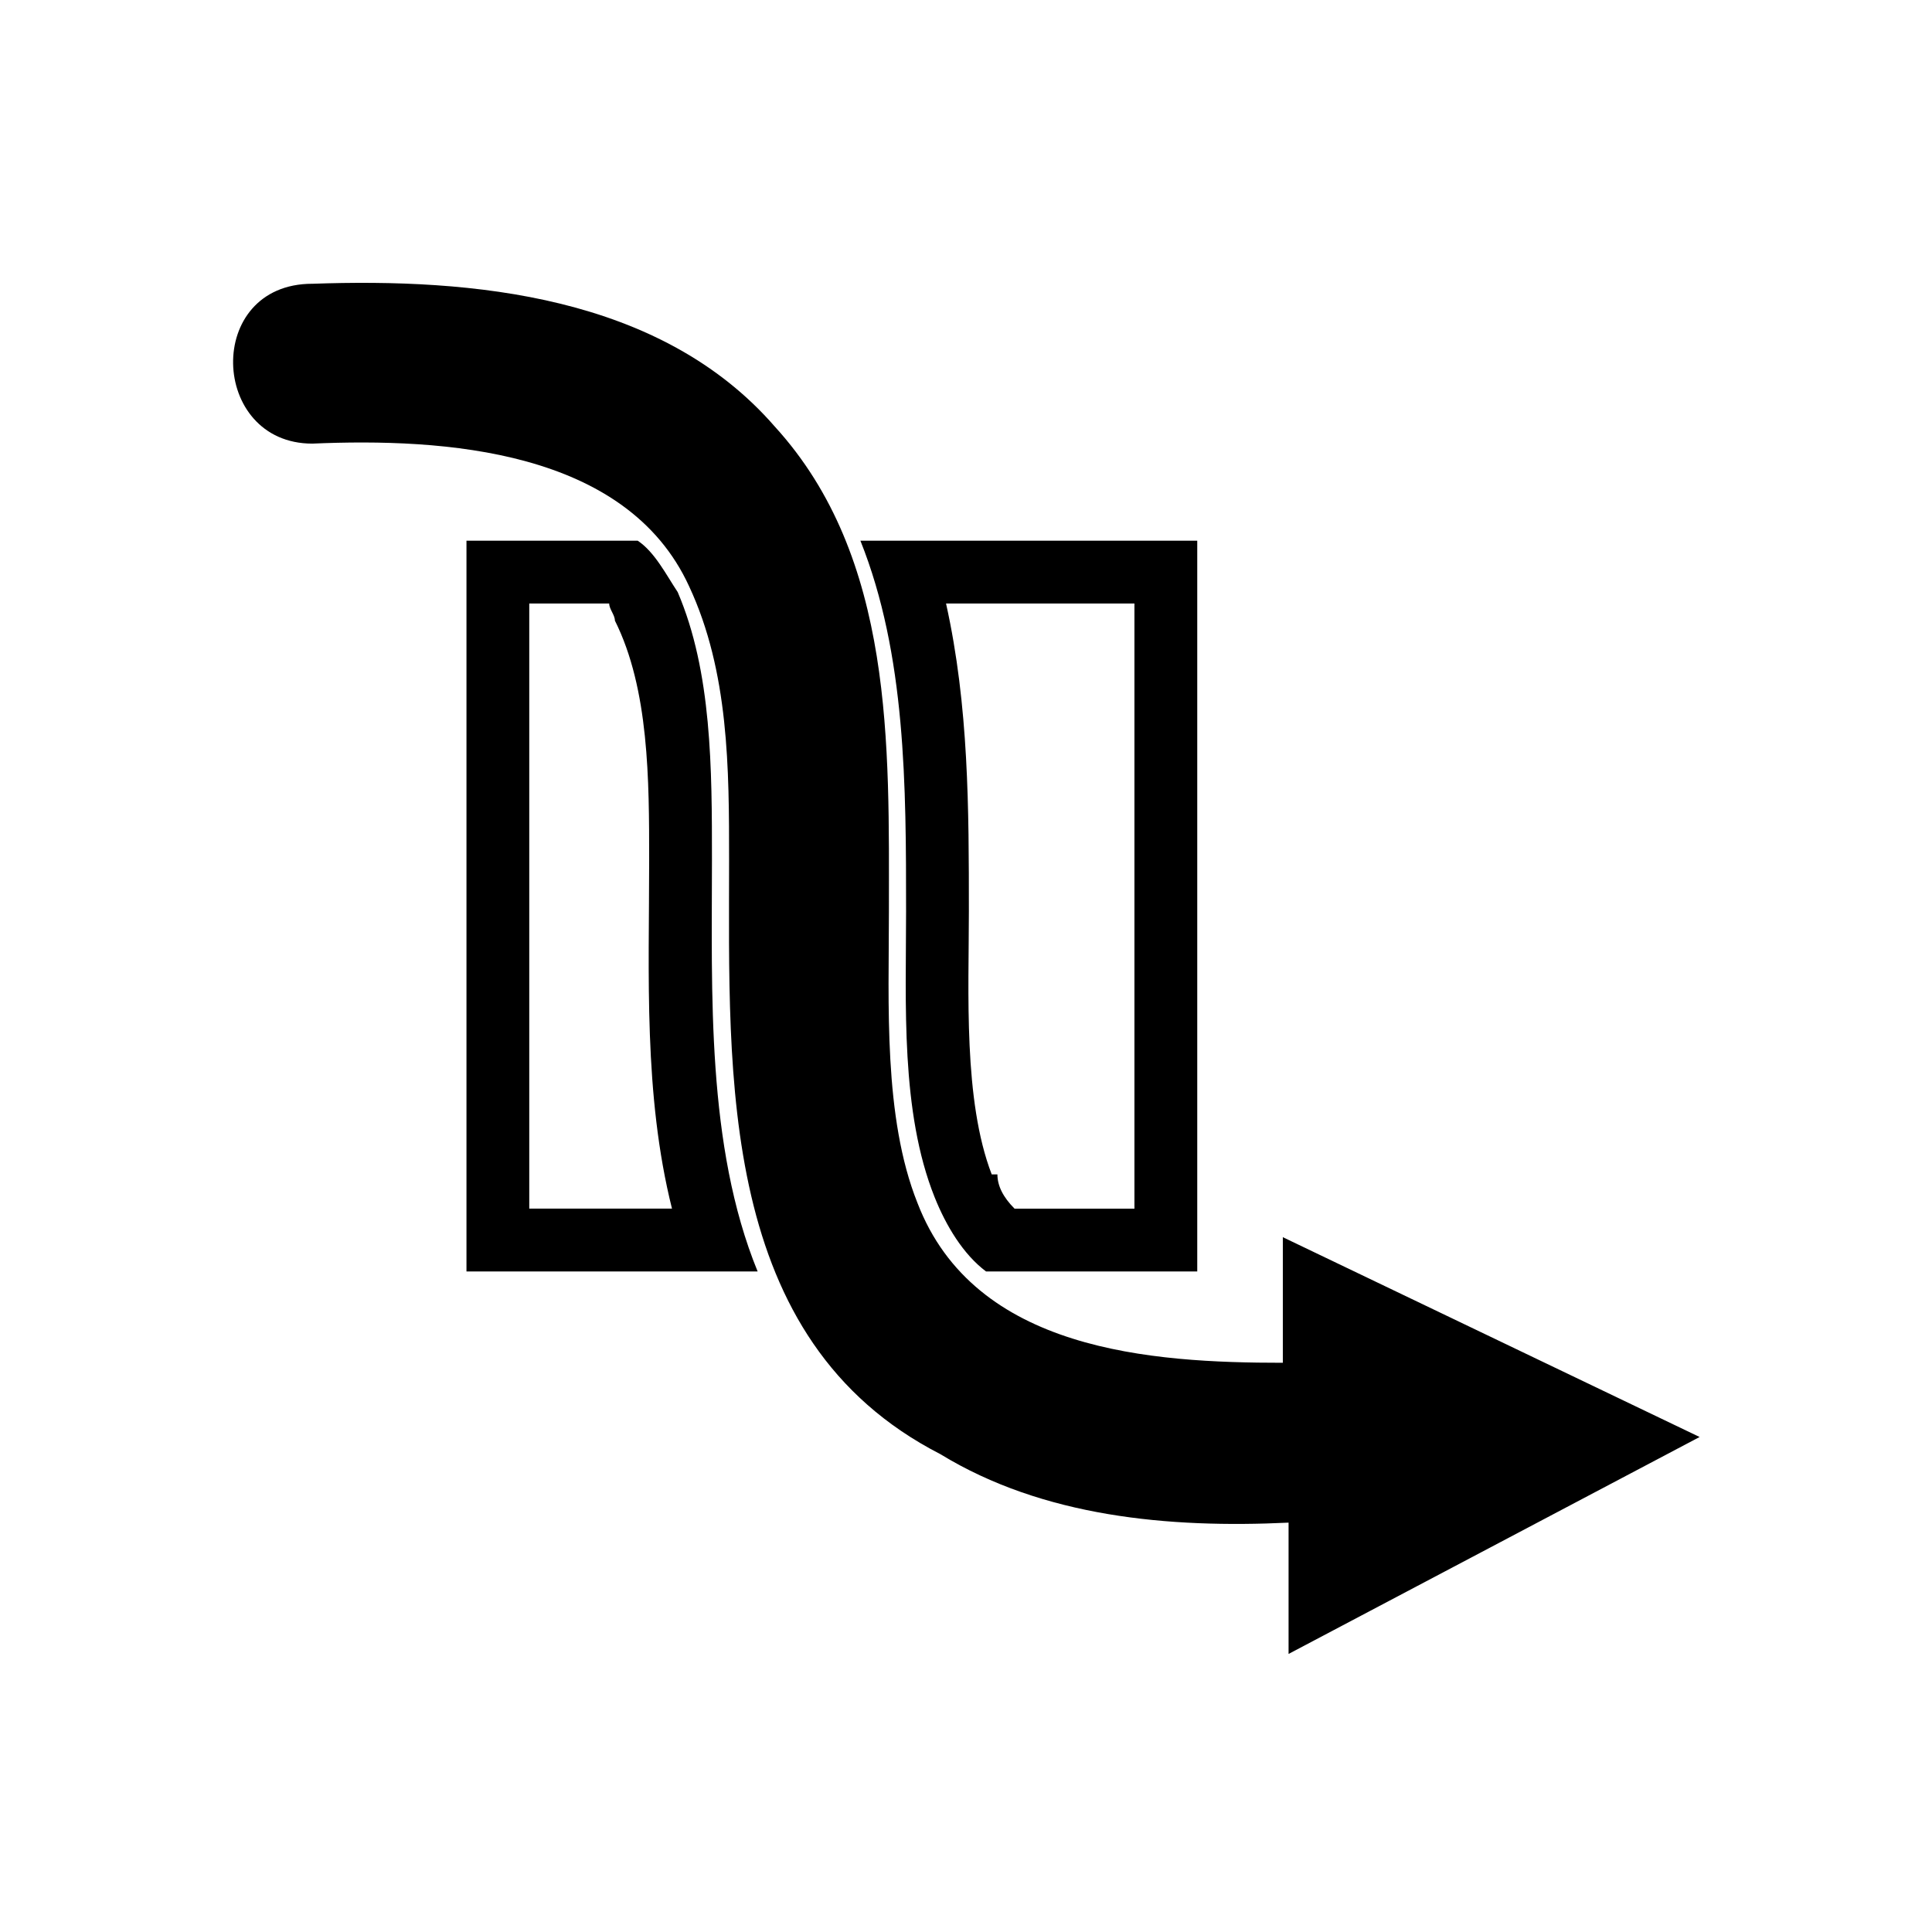 <?xml version="1.0" encoding="UTF-8"?>
<!-- The Best Svg Icon site in the world: iconSvg.co, Visit us! https://iconsvg.co -->
<svg fill="#000000" width="800px" height="800px" version="1.1" viewBox="144 144 512 512" xmlns="http://www.w3.org/2000/svg">
 <g>
  <path d="m226.77 219.2c-28.746 0-27.234 42.363 0 42.363 34.797-1.512 83.211 1.512 99.855 37.824 10.59 22.695 10.59 48.414 10.59 72.621 0 57.492-3.027 127.09 55.98 157.35 27.234 16.641 60.52 19.668 92.289 18.156v34.797l108.93-57.492-110.45-52.953v33.285c-34.797 0-81.699-3.027-96.828-42.363-9.078-22.695-7.566-52.953-7.566-77.16 0-43.875 1.512-93.801-30.258-128.6-30.258-34.797-80.188-39.336-122.55-37.824z"/>
  <path d="m267.62 287.29v193.66h77.16c-13.617-33.285-12.105-74.133-12.105-108.93 0-24.207 0-49.926-9.078-71.109-3.027-4.539-6.051-10.59-10.59-13.617h-45.387zm16.641 16.641v160.37h37.824c-7.566-30.258-6.051-62.031-6.051-92.289 0-21.18 0-45.387-9.078-63.543 0-1.512-1.512-3.027-1.512-4.539zm110.45 0c6.051 27.234 6.051 54.465 6.051 81.699 0 21.18-1.512 49.926 6.051 69.594h1.512c0 3.027 1.512 6.051 4.539 9.078h31.773v-160.37zm-22.695-16.641c12.105 30.258 12.105 65.055 12.105 98.34 0 24.207-1.512 52.953 7.566 75.648 3.027 7.566 7.566 15.129 13.617 19.668h55.98v-193.66z" fill-rule="evenodd"/>
 </g>
</svg>
